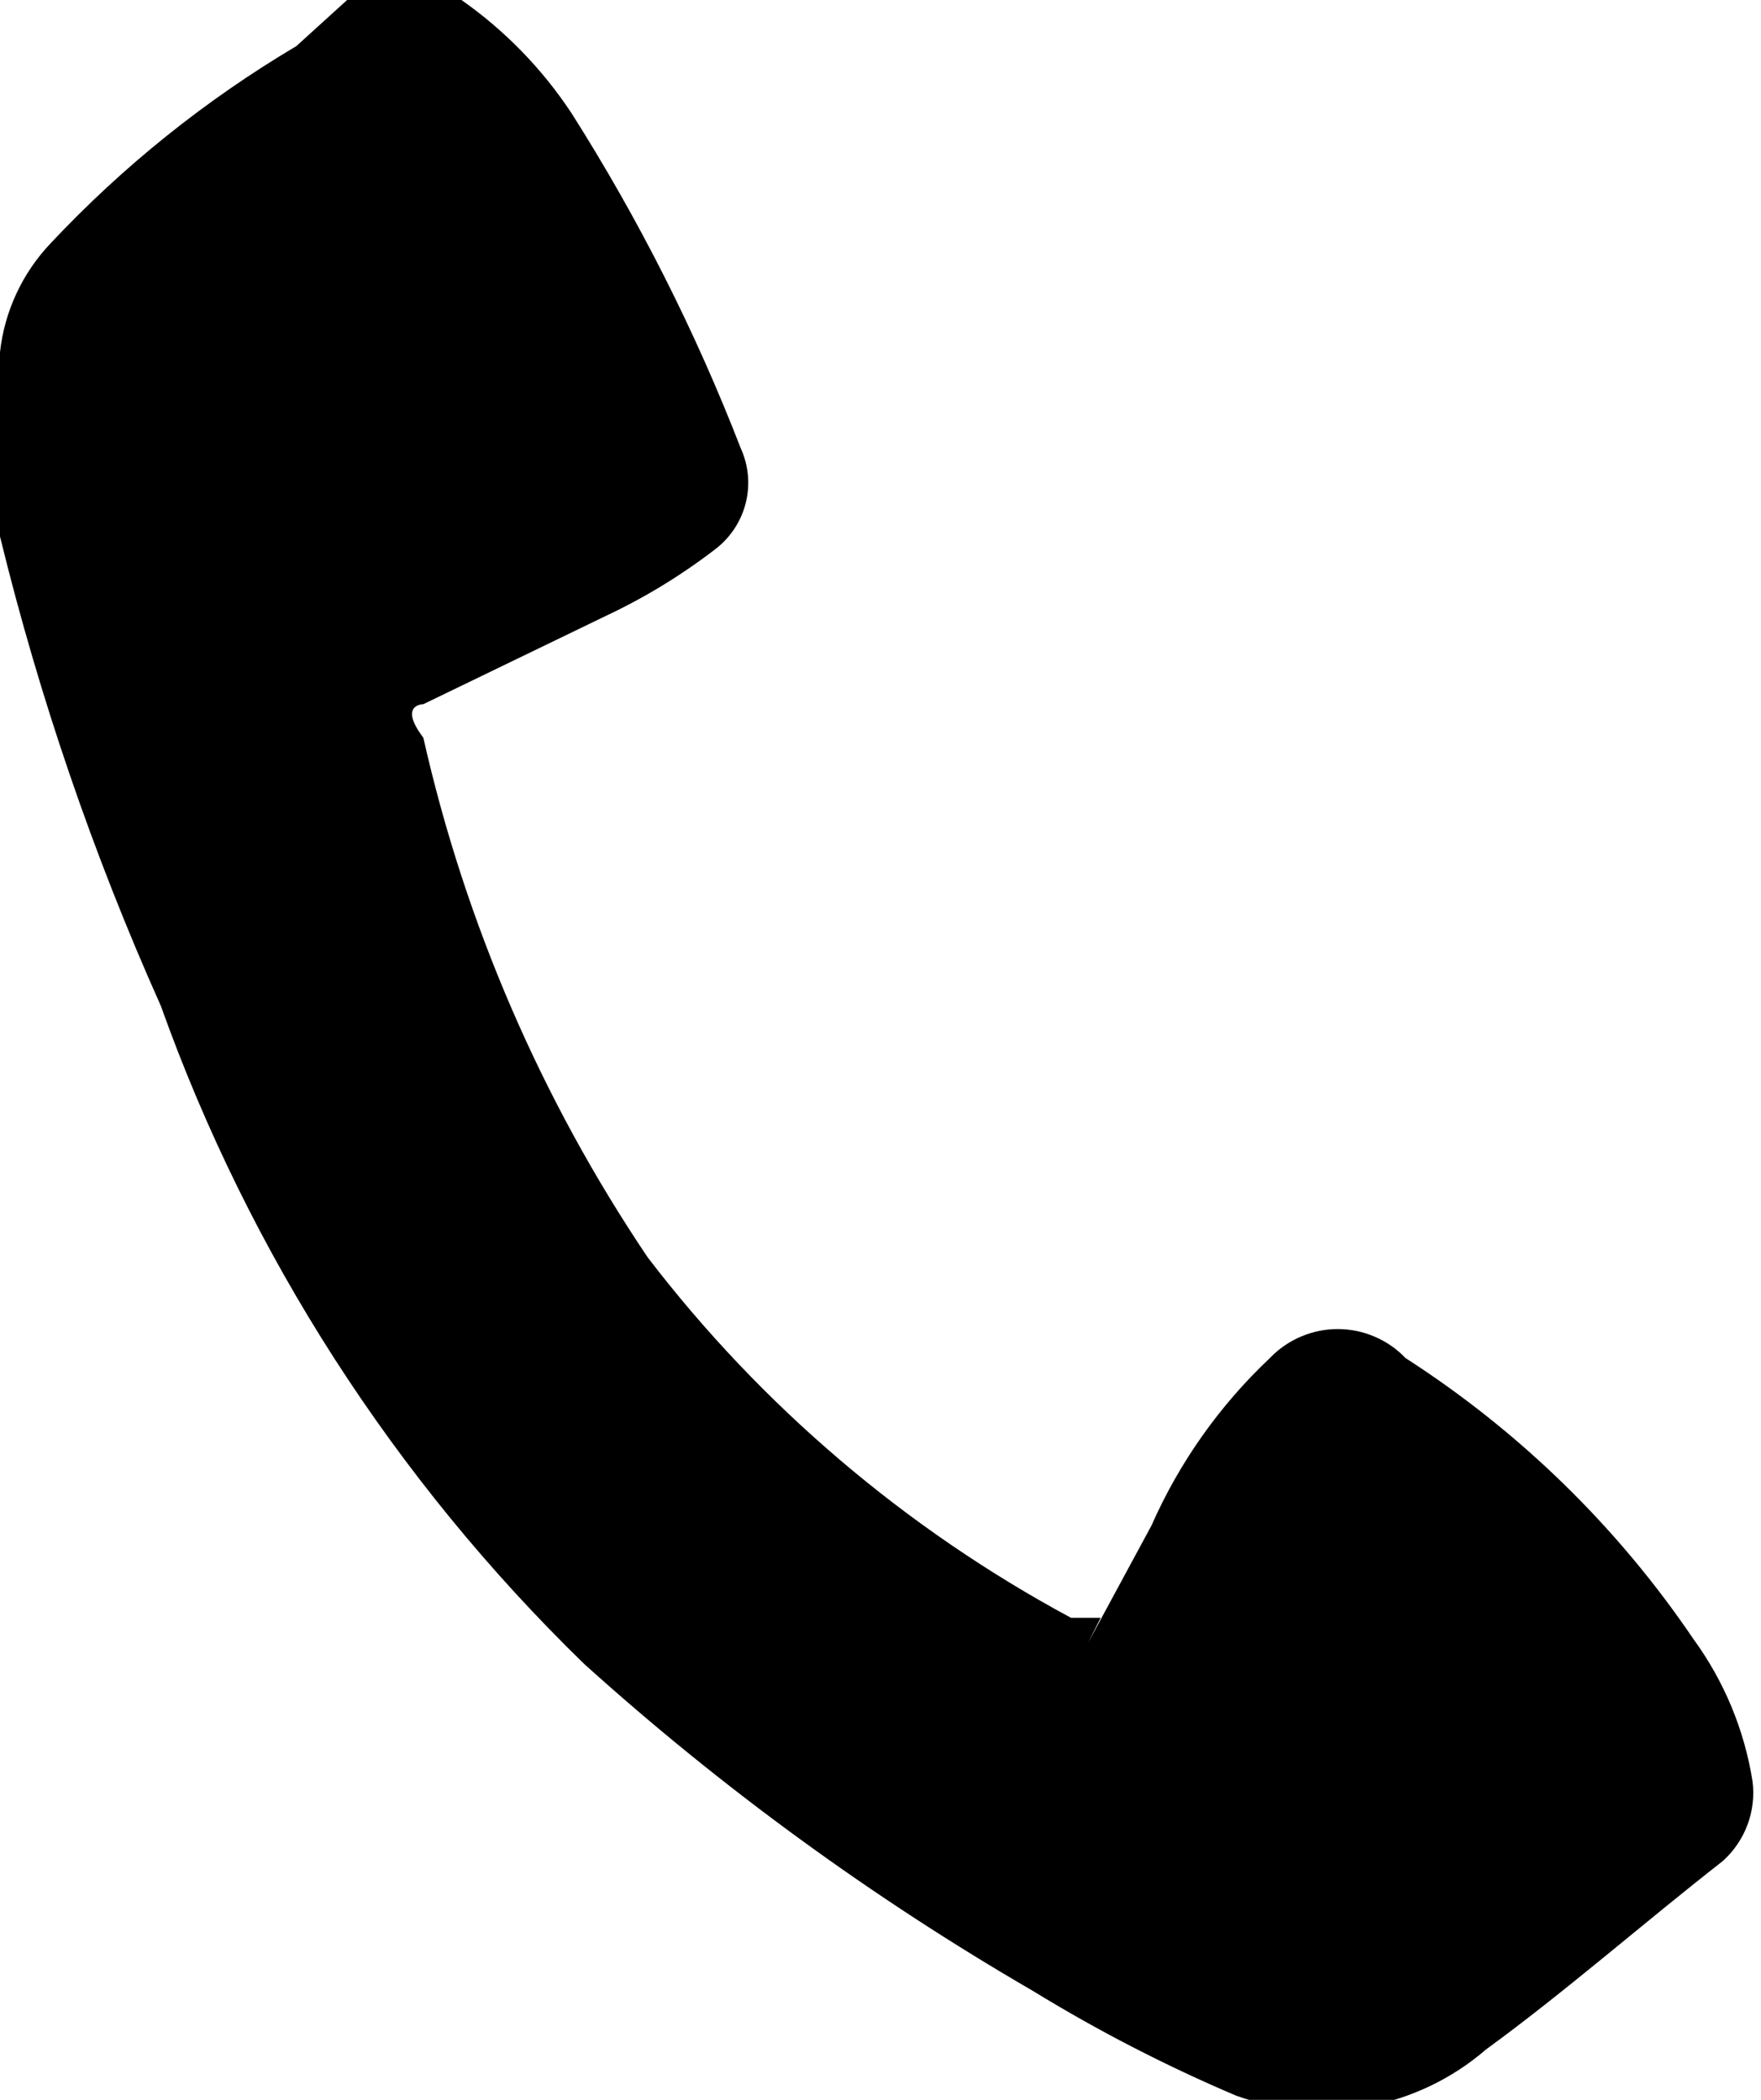 <?xml version="1.0" encoding="UTF-8"?> <svg xmlns="http://www.w3.org/2000/svg" width="26" height="31" viewBox="0 0 26 31" fill="none"> <g clip-path="url(#clip0_31_1117)"> <path d="M16.063 24.256L17 22.523C17.411 21.591 18.006 20.749 18.75 20.048C18.879 19.913 19.034 19.806 19.206 19.733C19.378 19.659 19.563 19.621 19.75 19.621C19.938 19.621 20.123 19.659 20.295 19.733C20.467 19.806 20.622 19.913 20.75 20.048C22.435 21.132 23.881 22.542 25 24.194C25.455 24.817 25.755 25.538 25.875 26.298C25.903 26.514 25.877 26.734 25.801 26.938C25.725 27.143 25.6 27.326 25.438 27.473C24.25 28.401 23.125 29.392 21.938 30.258C21.441 30.687 20.837 30.977 20.188 31.097C19.539 31.217 18.87 31.162 18.25 30.938C17.213 30.498 16.21 29.98 15.25 29.392C12.878 28.016 10.657 26.398 8.625 24.565C5.822 21.84 3.685 18.517 2.375 14.851C1.375 12.616 0.581 10.296 0 7.92C-0.095 7.015 -0.095 6.103 0 5.198C0.067 4.595 0.33 4.03 0.75 3.589C1.814 2.455 3.034 1.476 4.375 0.681L5.125 0C5.367 -0.185 5.663 -0.286 5.969 -0.286C6.275 -0.286 6.571 -0.185 6.813 0C7.456 0.451 8.007 1.018 8.438 1.671C9.432 3.237 10.269 4.895 10.938 6.621C11.053 6.874 11.078 7.159 11.01 7.428C10.942 7.697 10.784 7.936 10.563 8.106C10.059 8.494 9.514 8.826 8.938 9.096L6.25 10.396C6.25 10.396 5.875 10.396 6.25 10.89C6.868 13.628 7.991 16.229 9.563 18.563C11.241 20.756 13.371 22.57 15.813 23.884H16.25L16.063 24.256Z" fill="black"></path> </g> <defs> <clipPath id="clip0_31_1117"> <rect width="26" height="31" fill="white"></rect> </clipPath> </defs> </svg> 